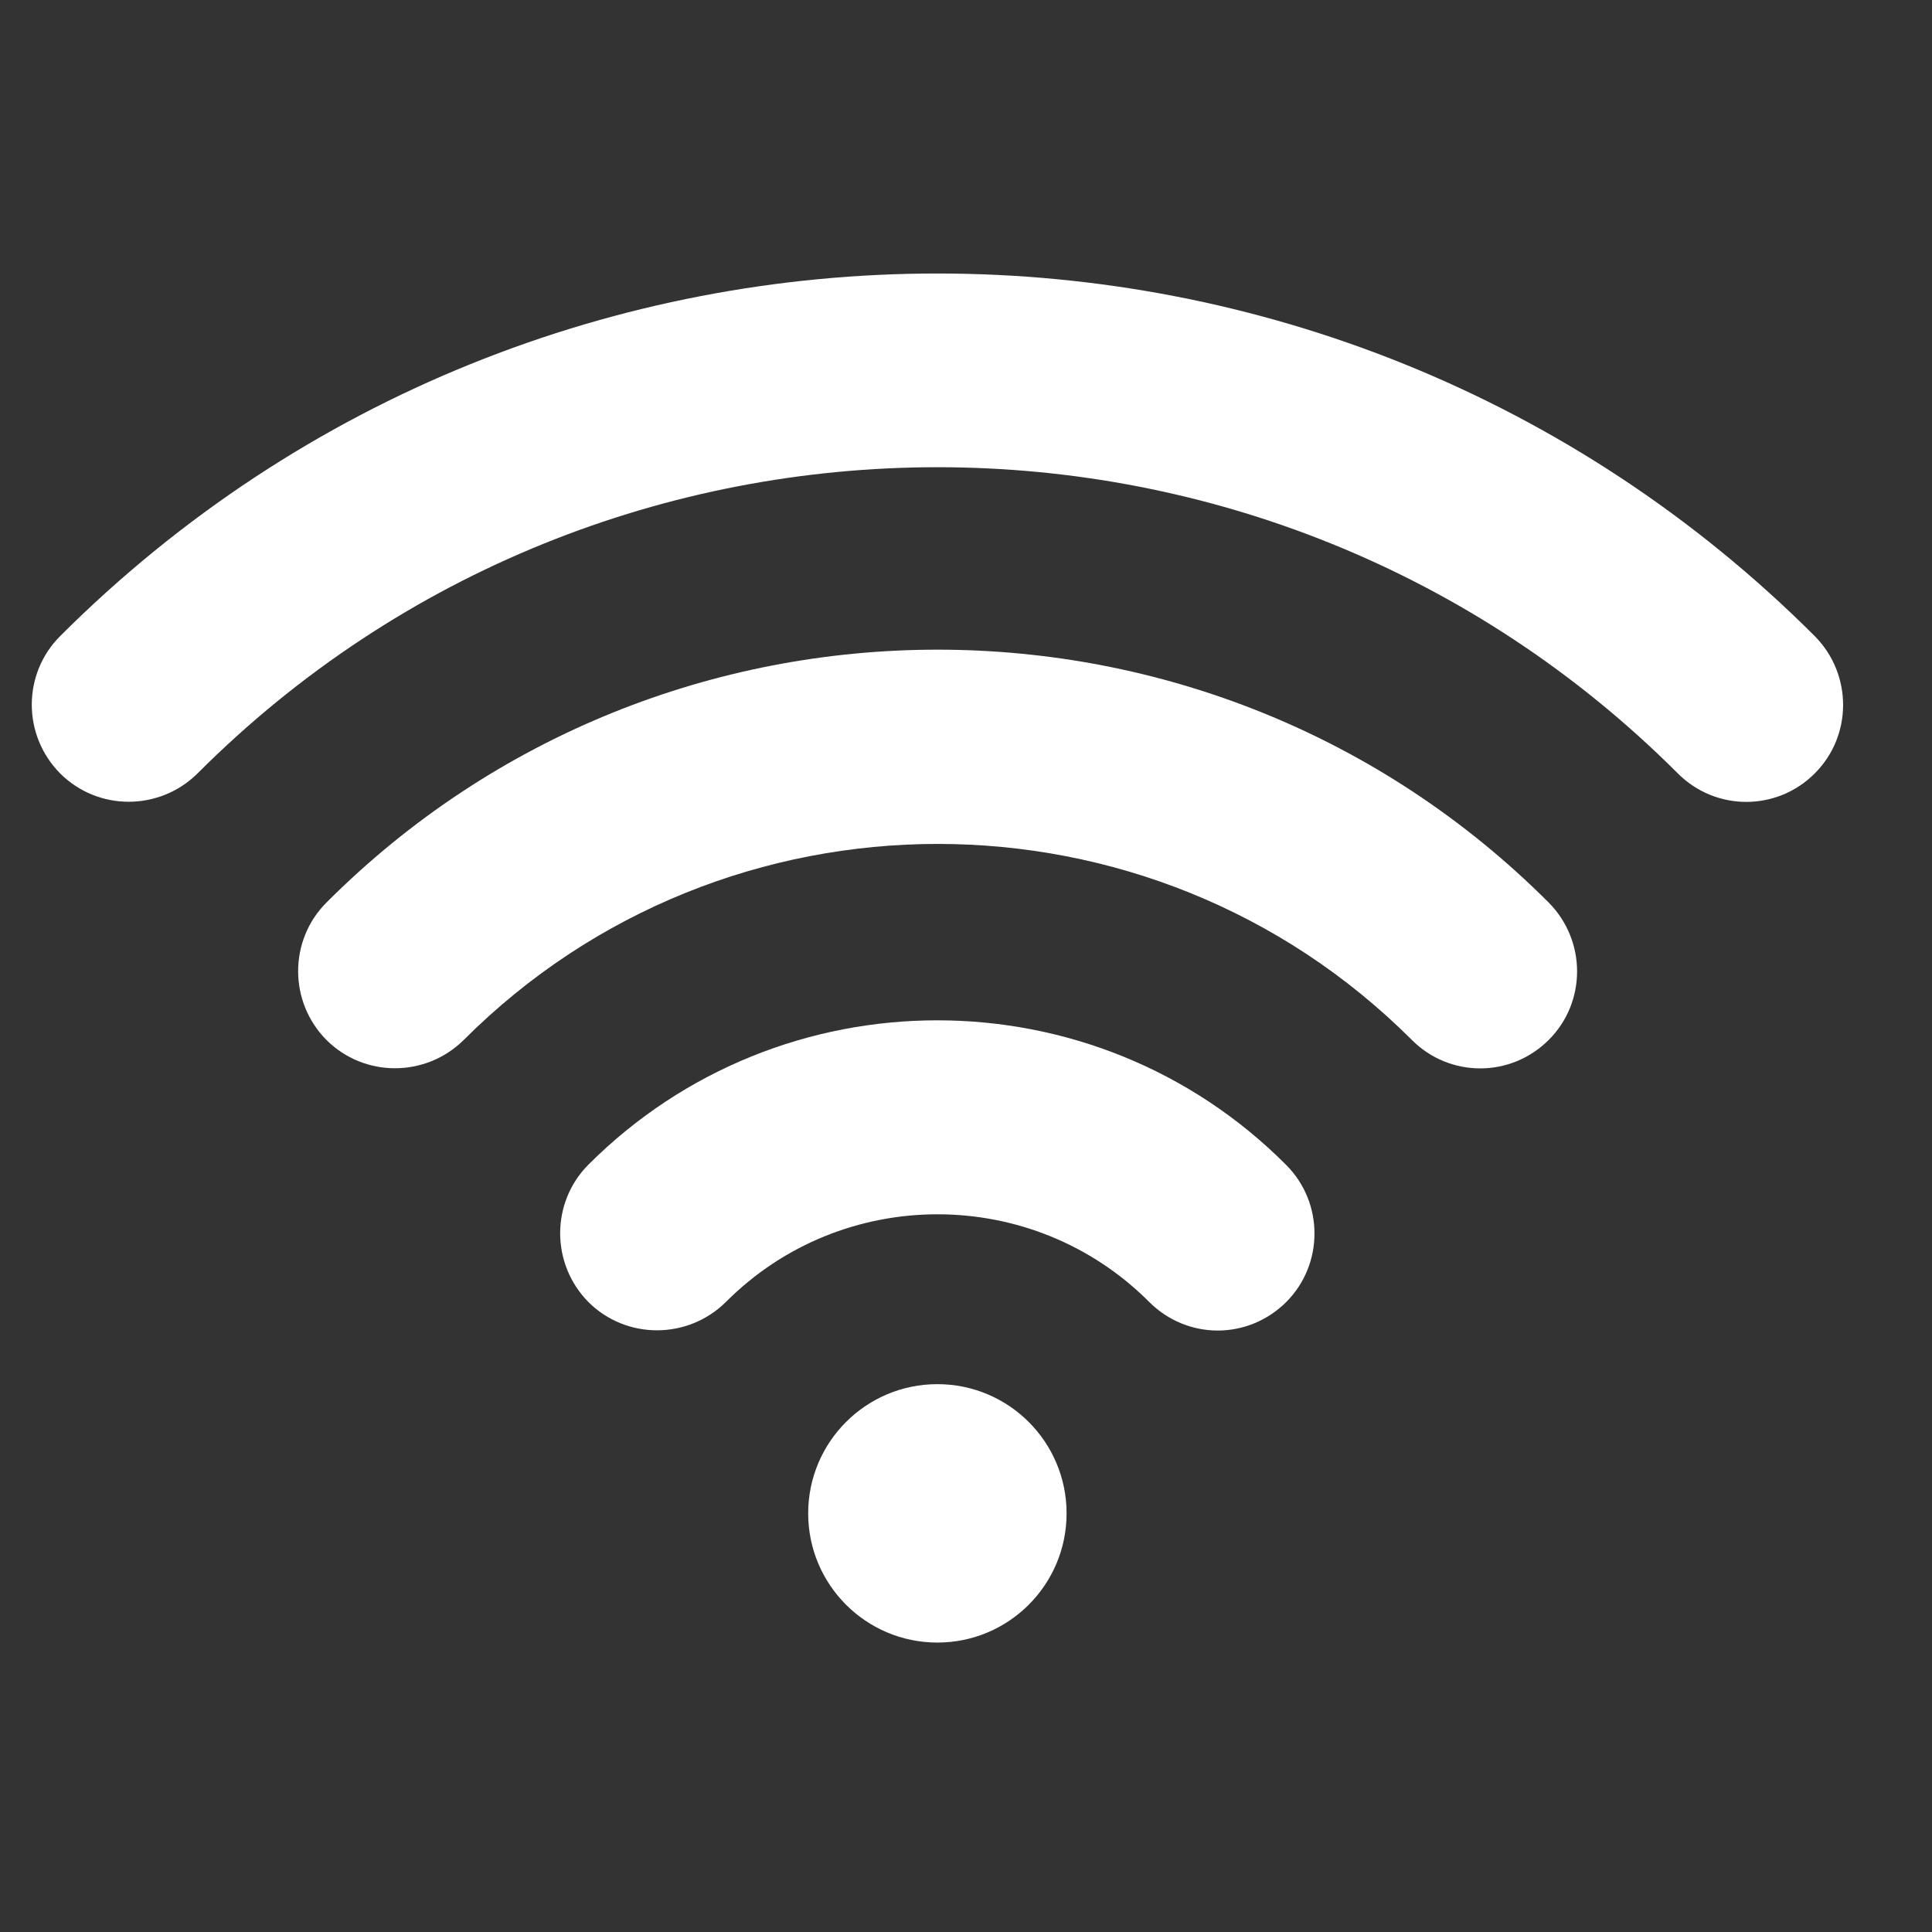 <svg width="16" height="16" viewBox="0 0 16 16" fill="none" xmlns="http://www.w3.org/2000/svg">
<rect x="0" y="0" width="16" height="16" fill="#333333" stroke="none"/>
<g clip-path="url(#clip0_11988_1963)">
<path d="M2.703 7.475C2.391 7.788 2.391 8.297 2.703 8.612C3.016 8.925 3.525 8.925 3.841 8.612C6.005 6.448 9.527 6.448 11.692 8.612C11.848 8.769 12.053 8.848 12.259 8.848C12.464 8.848 12.669 8.769 12.826 8.612C13.139 8.3 13.139 7.791 12.826 7.475C10.036 4.682 5.493 4.682 2.703 7.475Z" fill="white"/>
<path d="M4.873 9.645C4.561 9.958 4.561 10.467 4.873 10.783C5.186 11.095 5.695 11.095 6.011 10.783C6.976 9.814 8.552 9.814 9.518 10.783C9.674 10.939 9.879 11.019 10.085 11.019C10.29 11.019 10.495 10.939 10.652 10.783C10.964 10.47 10.964 9.961 10.652 9.648C9.061 8.051 6.467 8.051 4.873 9.645Z" fill="white"/>
<path d="M7.763 13.603C8.354 13.603 8.833 13.124 8.833 12.533C8.833 11.942 8.354 11.463 7.763 11.463C7.172 11.463 6.693 11.942 6.693 12.533C6.693 13.124 7.172 13.603 7.763 13.603Z" fill="white"/>
<path d="M15.029 5.268C11.022 1.264 4.505 1.264 0.498 5.268C0.185 5.581 0.185 6.089 0.498 6.405C0.811 6.718 1.32 6.718 1.636 6.405C5.014 3.024 10.514 3.024 13.895 6.405C14.051 6.562 14.257 6.641 14.462 6.641C14.667 6.641 14.873 6.562 15.029 6.405C15.342 6.093 15.342 5.584 15.029 5.268Z" fill="white"/>
</g>
<defs>
<clipPath id="clip0_11988_1963">
<rect width="15" height="15" fill="white" transform="translate(0.264 0.434)"/>
</clipPath>
</defs>
</svg>

